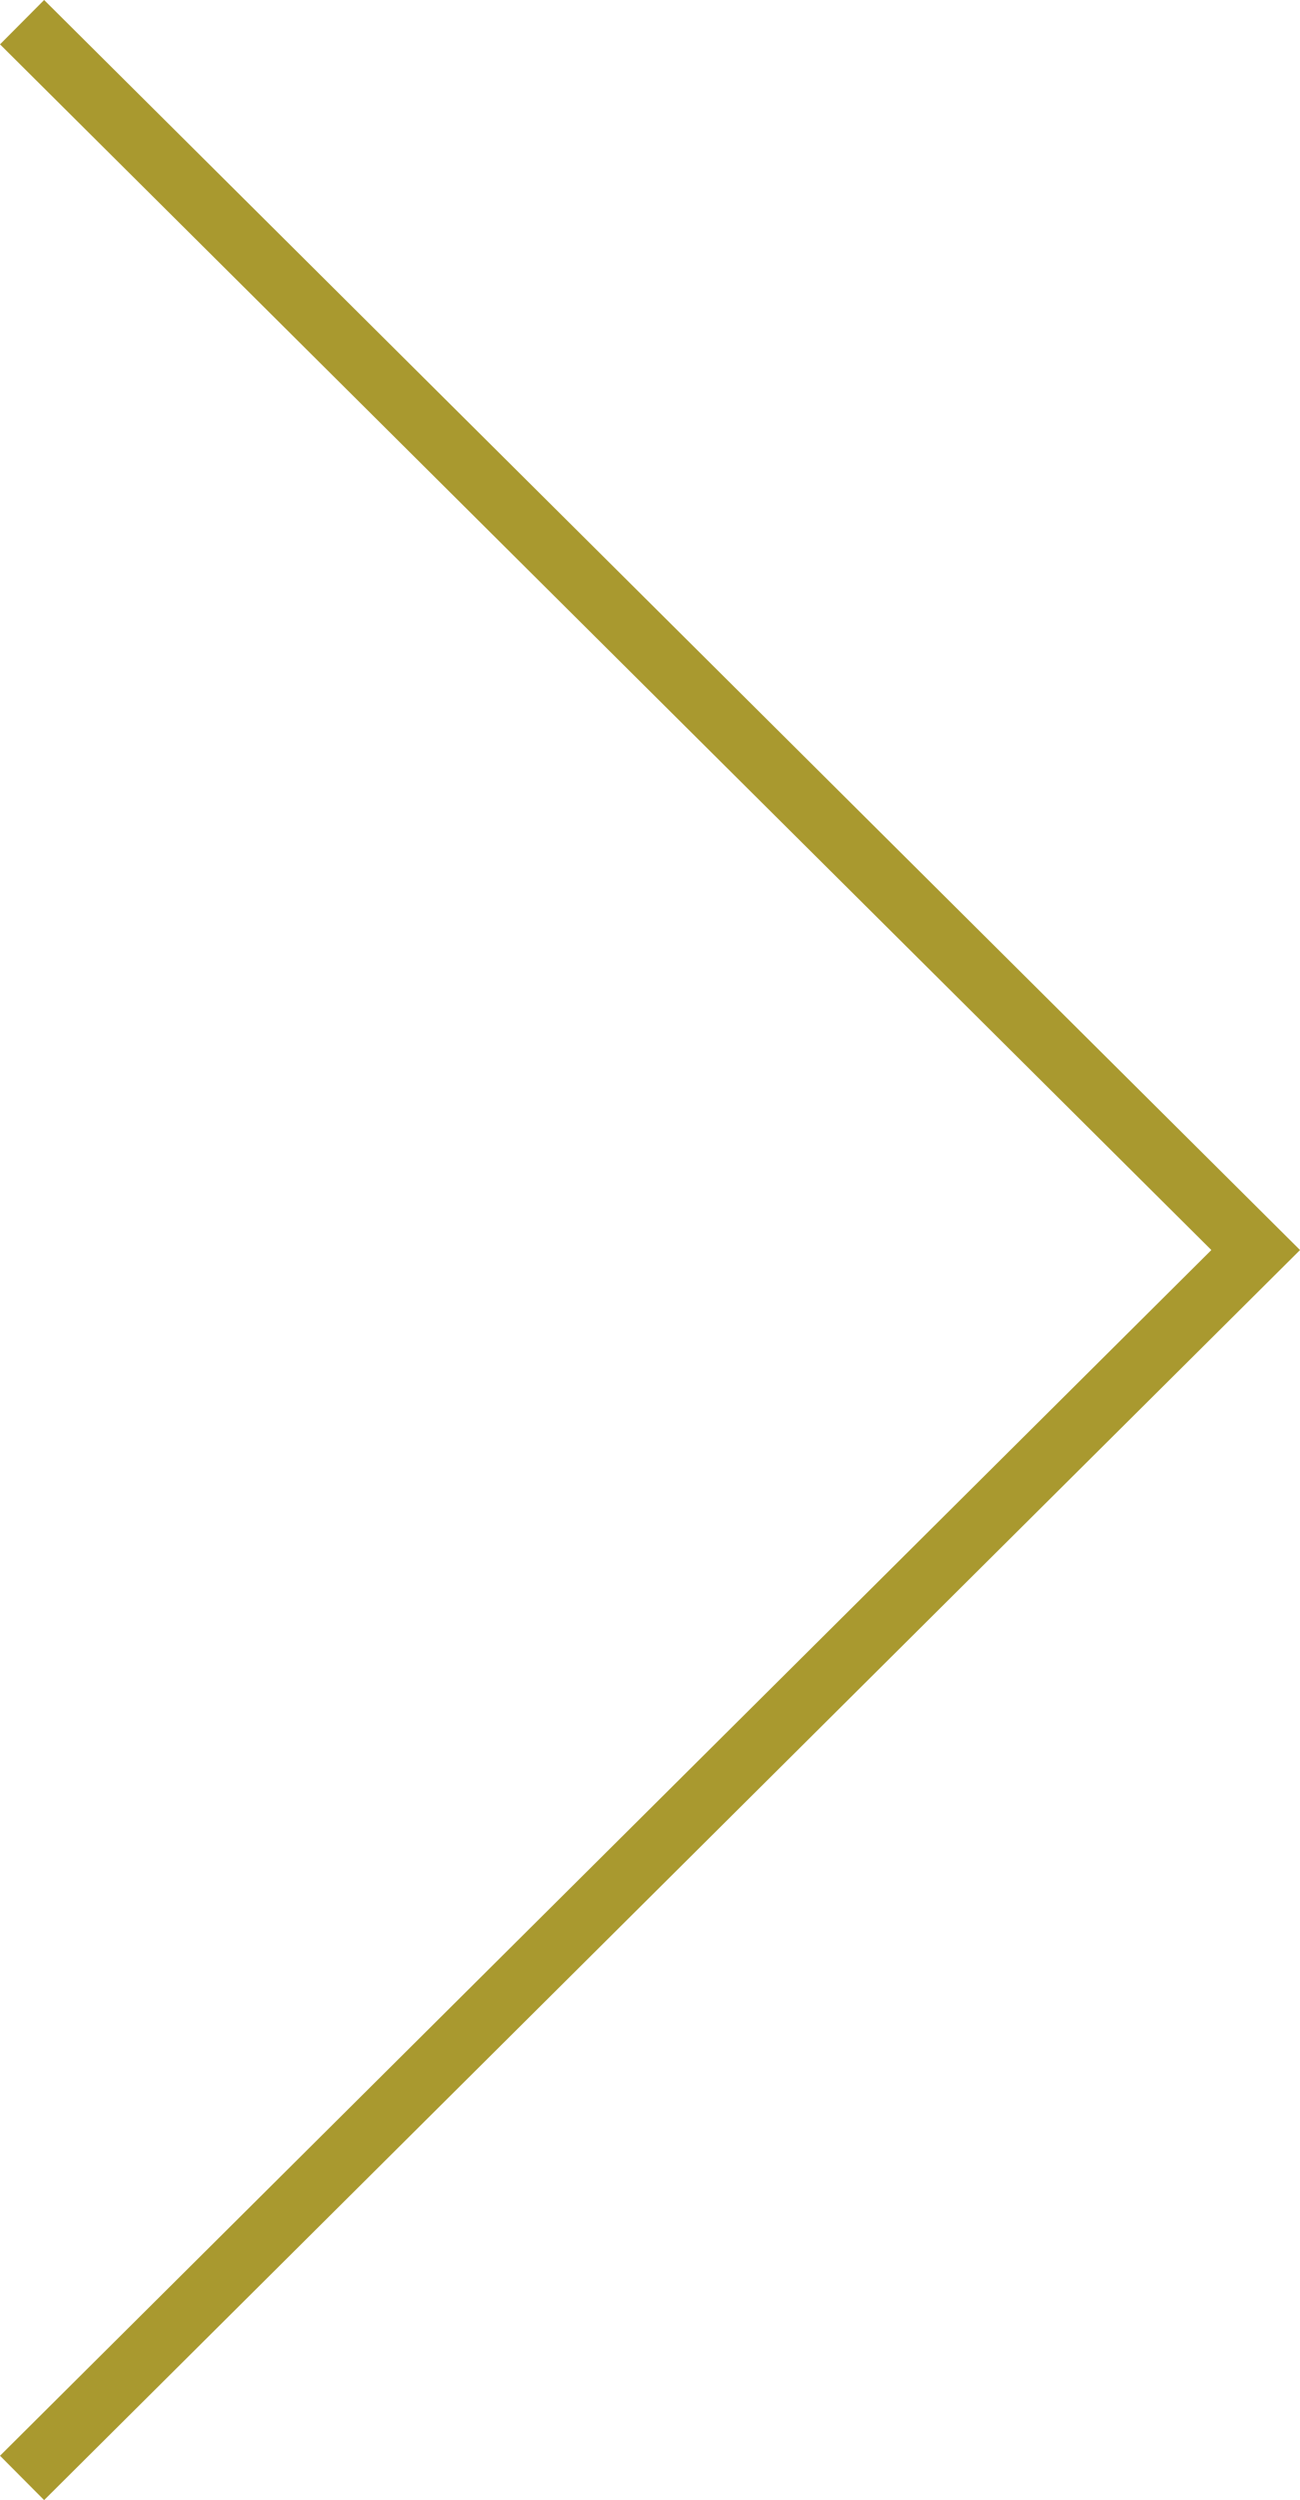 <svg xmlns="http://www.w3.org/2000/svg" width="41.574" height="79.925" viewBox="0 0 41.574 79.925">
  <g id="Grupo_98" data-name="Grupo 98" transform="translate(938.464 4859.975) rotate(180)">
    <g id="Grupo_96" data-name="Grupo 96">
      <path id="Trazado_395" data-name="Trazado 395" d="M937.758,4859.266l-39.451-39.253,39.451-39.254" fill="none" stroke="#a9992f" stroke-miterlimit="10" stroke-width="2"/>
    </g>
  </g>
</svg>
